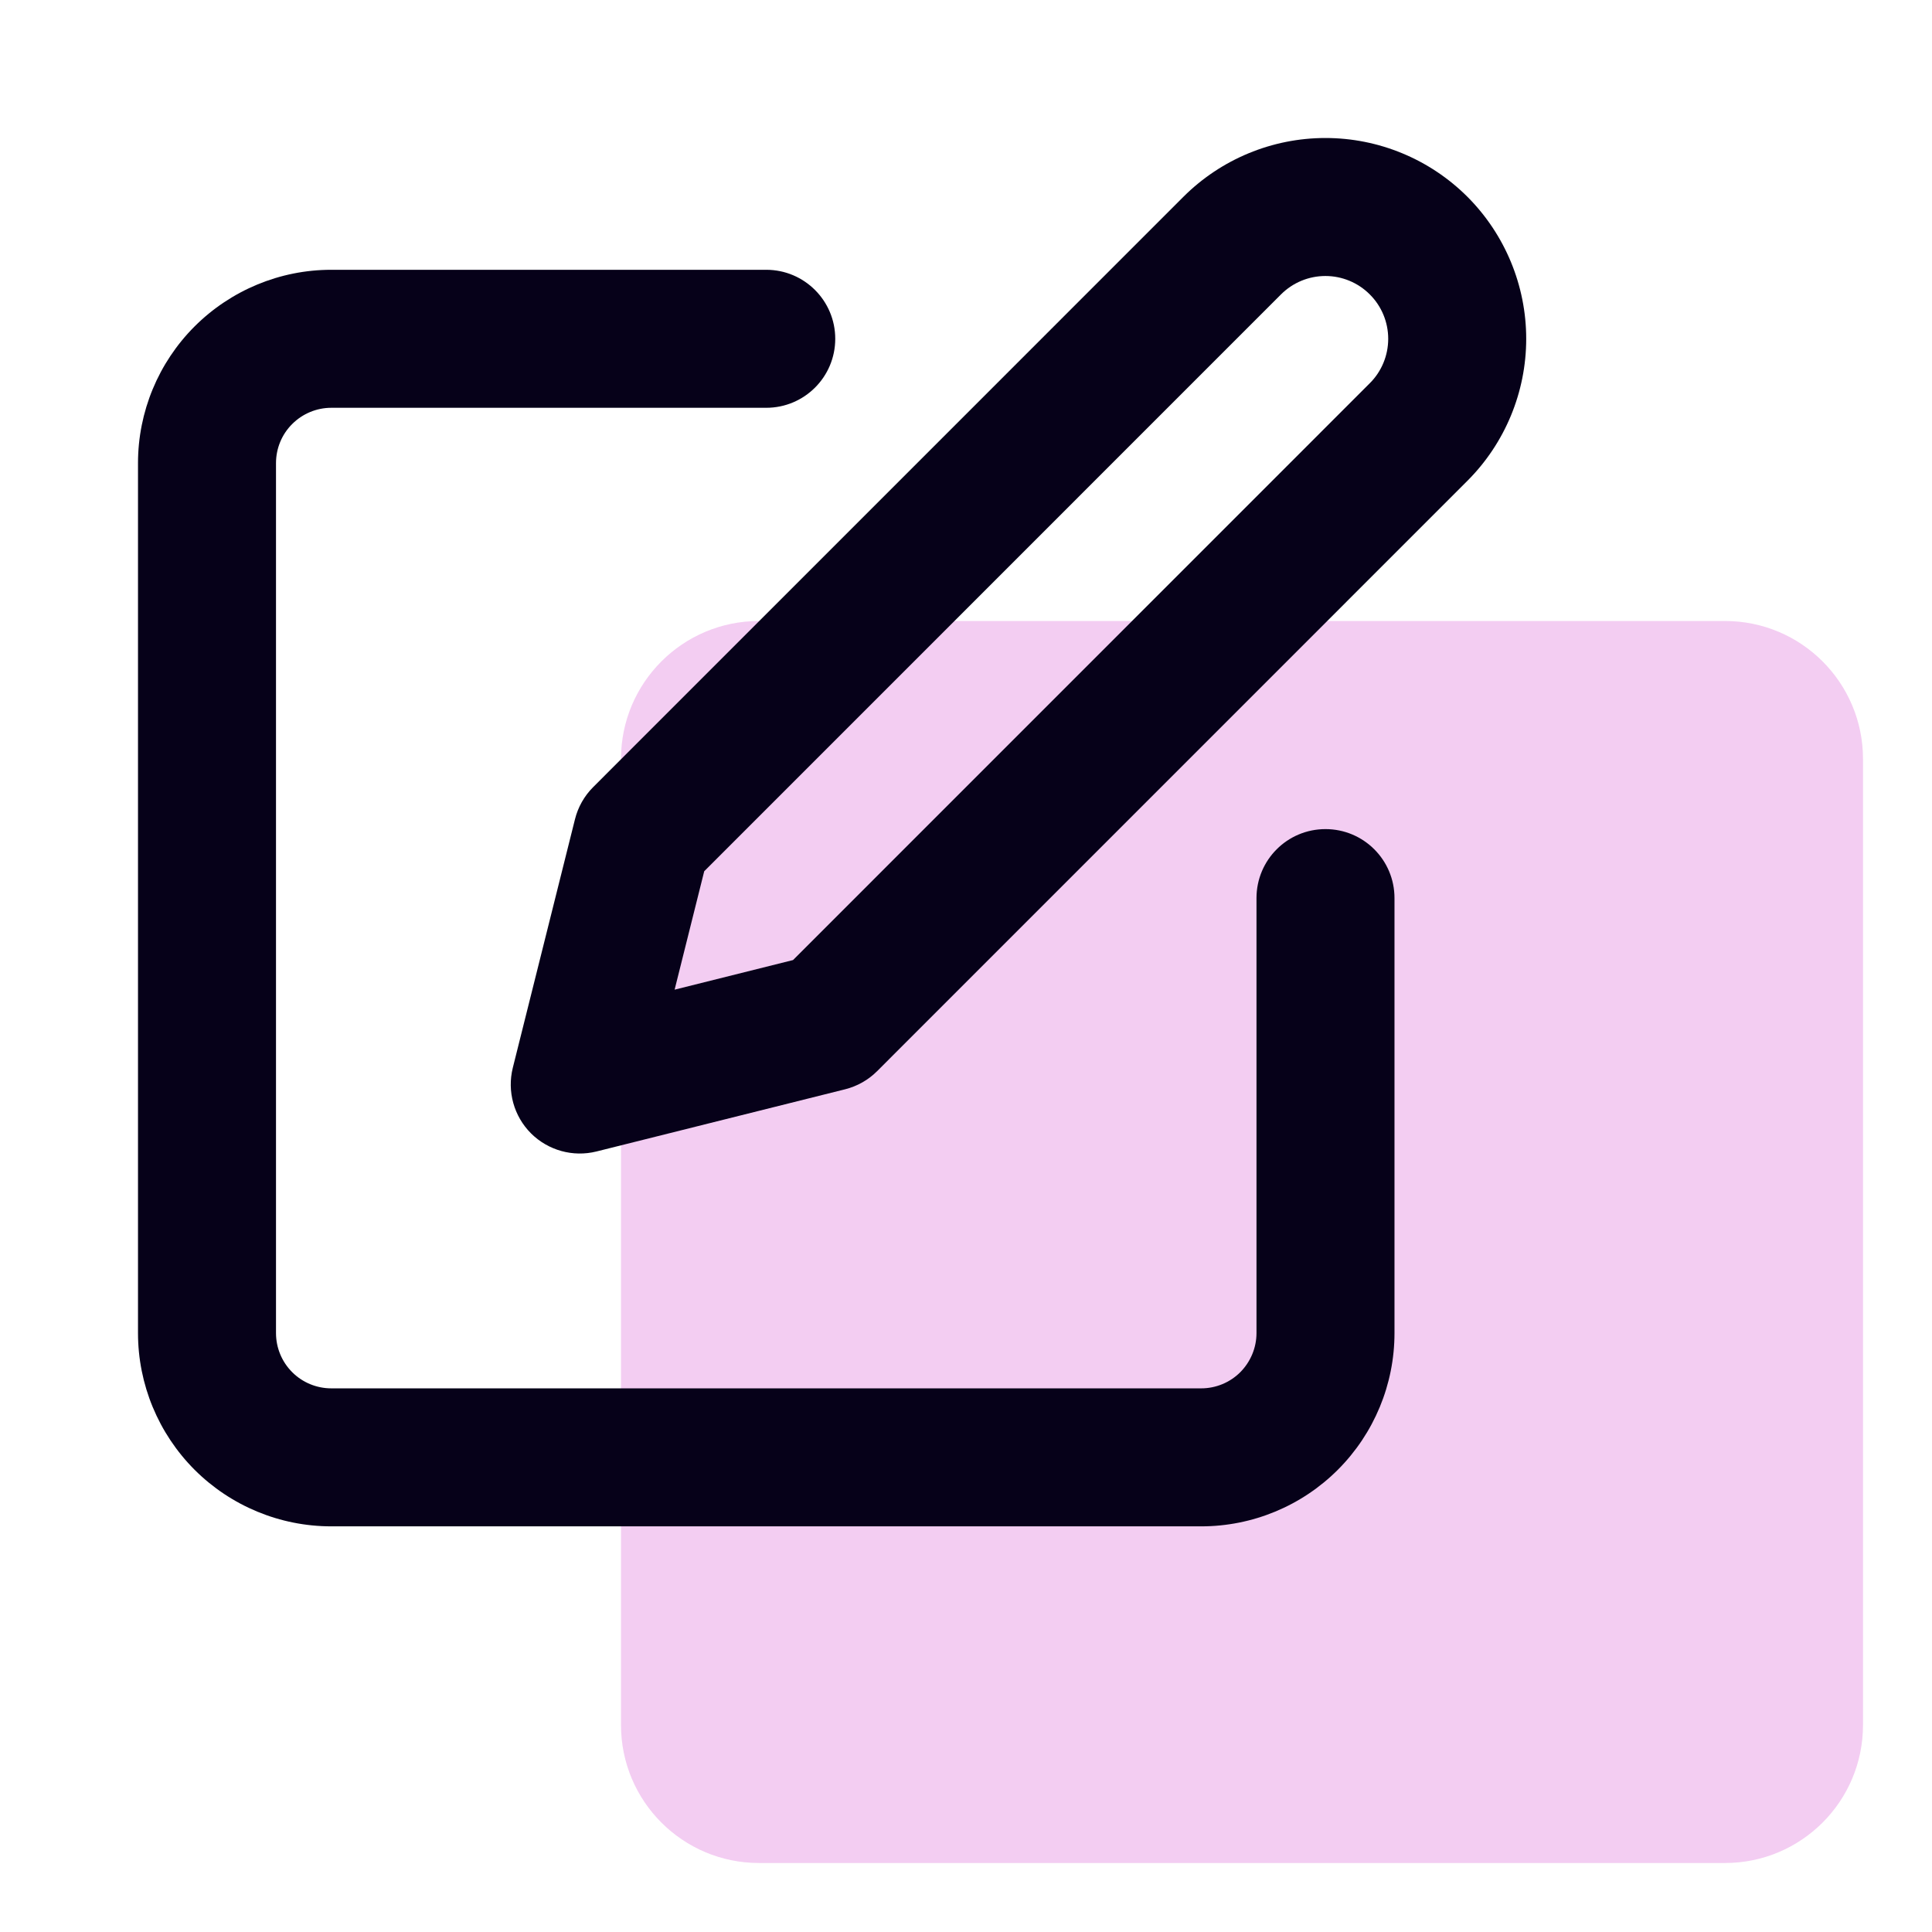 <?xml version="1.0" encoding="UTF-8"?> <svg xmlns="http://www.w3.org/2000/svg" width="28" height="28" viewBox="0 0 28 28" fill="none"><path d="M9 11C9 9.895 9.895 9 11 9H25C26.105 9 27 9.895 27 11V25C27 26.105 26.105 27 25 27H11C9.895 27 9 26.105 9 25V11Z" fill="#F3CDF2"></path><path fill-rule="evenodd" clip-rule="evenodd" d="M2.82 4.731C3.346 4.206 4.058 3.91 4.801 3.91H11.105C11.657 3.91 12.105 4.358 12.105 4.91C12.105 5.463 11.657 5.91 11.105 5.91H4.801C4.589 5.91 4.385 5.995 4.235 6.145C4.084 6.295 4 6.499 4 6.712V19.32C4 19.532 4.084 19.736 4.235 19.887C4.385 20.037 4.589 20.121 4.801 20.121H17.409C17.621 20.121 17.825 20.037 17.975 19.887C18.125 19.736 18.21 19.532 18.21 19.32V13.016C18.21 12.463 18.657 12.016 19.21 12.016C19.762 12.016 20.21 12.463 20.21 13.016V19.32C20.21 20.063 19.915 20.775 19.389 21.301C18.864 21.826 18.151 22.121 17.409 22.121H4.801C4.058 22.121 3.346 21.826 2.82 21.301C2.295 20.775 2 20.063 2 19.32V6.712C2 5.969 2.295 5.256 2.82 4.731Z" fill="#060119"></path><path fill-rule="evenodd" clip-rule="evenodd" d="M19.209 4C18.967 4 18.736 4.096 18.565 4.267L10.206 12.627L9.777 14.343L11.493 13.914L19.852 5.554C20.023 5.384 20.119 5.152 20.119 4.91C20.119 4.669 20.023 4.437 19.852 4.267C19.682 4.096 19.45 4 19.209 4ZM17.151 2.852C17.697 2.307 18.437 2 19.209 2C19.981 2 20.721 2.307 21.267 2.852C21.812 3.398 22.119 4.139 22.119 4.91C22.119 5.682 21.812 6.423 21.267 6.968L12.712 15.524C12.584 15.652 12.423 15.743 12.247 15.787L8.645 16.688C8.304 16.773 7.944 16.673 7.695 16.425C7.447 16.176 7.347 15.816 7.432 15.475L8.333 11.873C8.377 11.697 8.468 11.536 8.596 11.408L17.151 2.852Z" fill="#060119"></path></svg> 